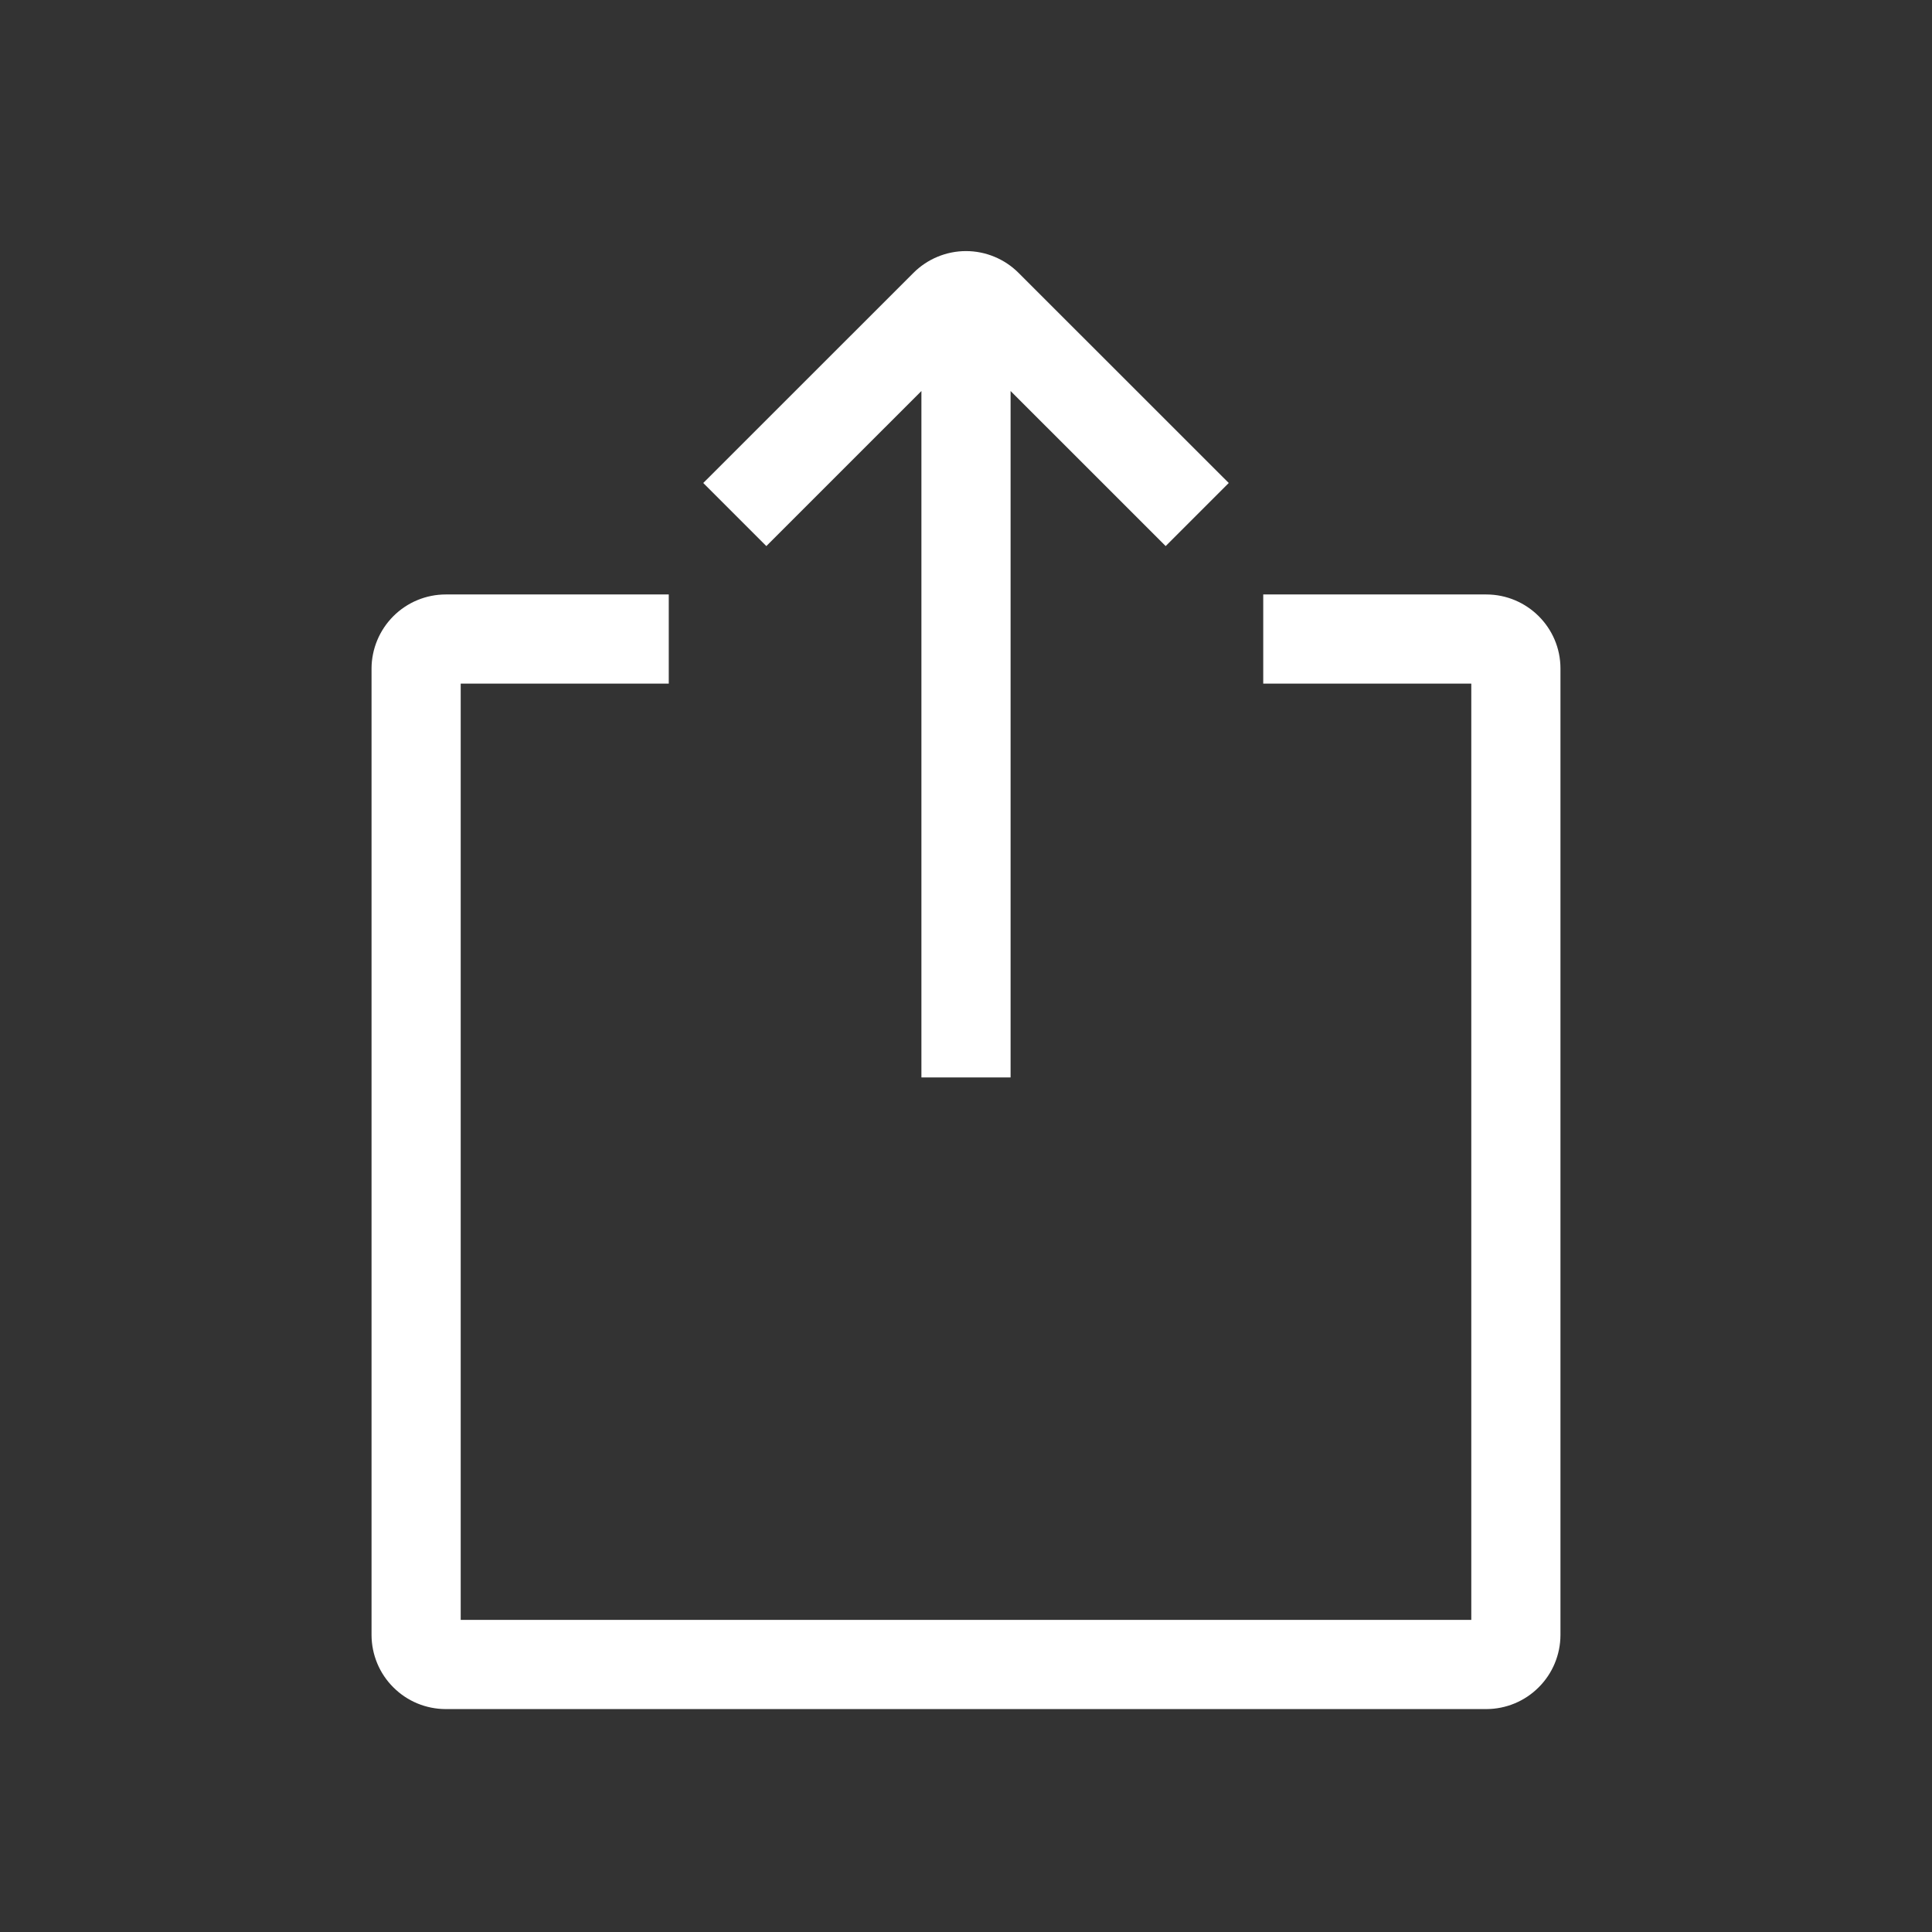 <svg width="26" height="26" viewBox="0 0 26 26" fill="none" xmlns="http://www.w3.org/2000/svg">
<rect x="0" y="0" width="26" height="26" fill="#333333" stroke="none"/>
<path fill-rule="evenodd" clip-rule="evenodd" d="M19.8 9.2H17V8H20.001C20.551 8 21 8.446 21 8.996V22.004C20.999 22.268 20.894 22.521 20.707 22.707C20.521 22.894 20.268 22.999 20.004 23H5.996C5.732 22.999 5.479 22.894 5.293 22.707C5.106 22.521 5.001 22.268 5 22.004V8.996C5.001 8.732 5.107 8.479 5.294 8.292C5.481 8.105 5.735 8 5.999 8H9V9.2H6.2V21.8H19.8V9.2ZM13.6 5.262V14.5H12.4V5.262L10.313 7.349L9.464 6.5L12.293 3.672C12.48 3.485 12.735 3.379 13 3.379C13.265 3.379 13.52 3.485 13.707 3.672L16.536 6.5L15.687 7.349L13.6 5.262Z" fill="white"/>
</svg>
